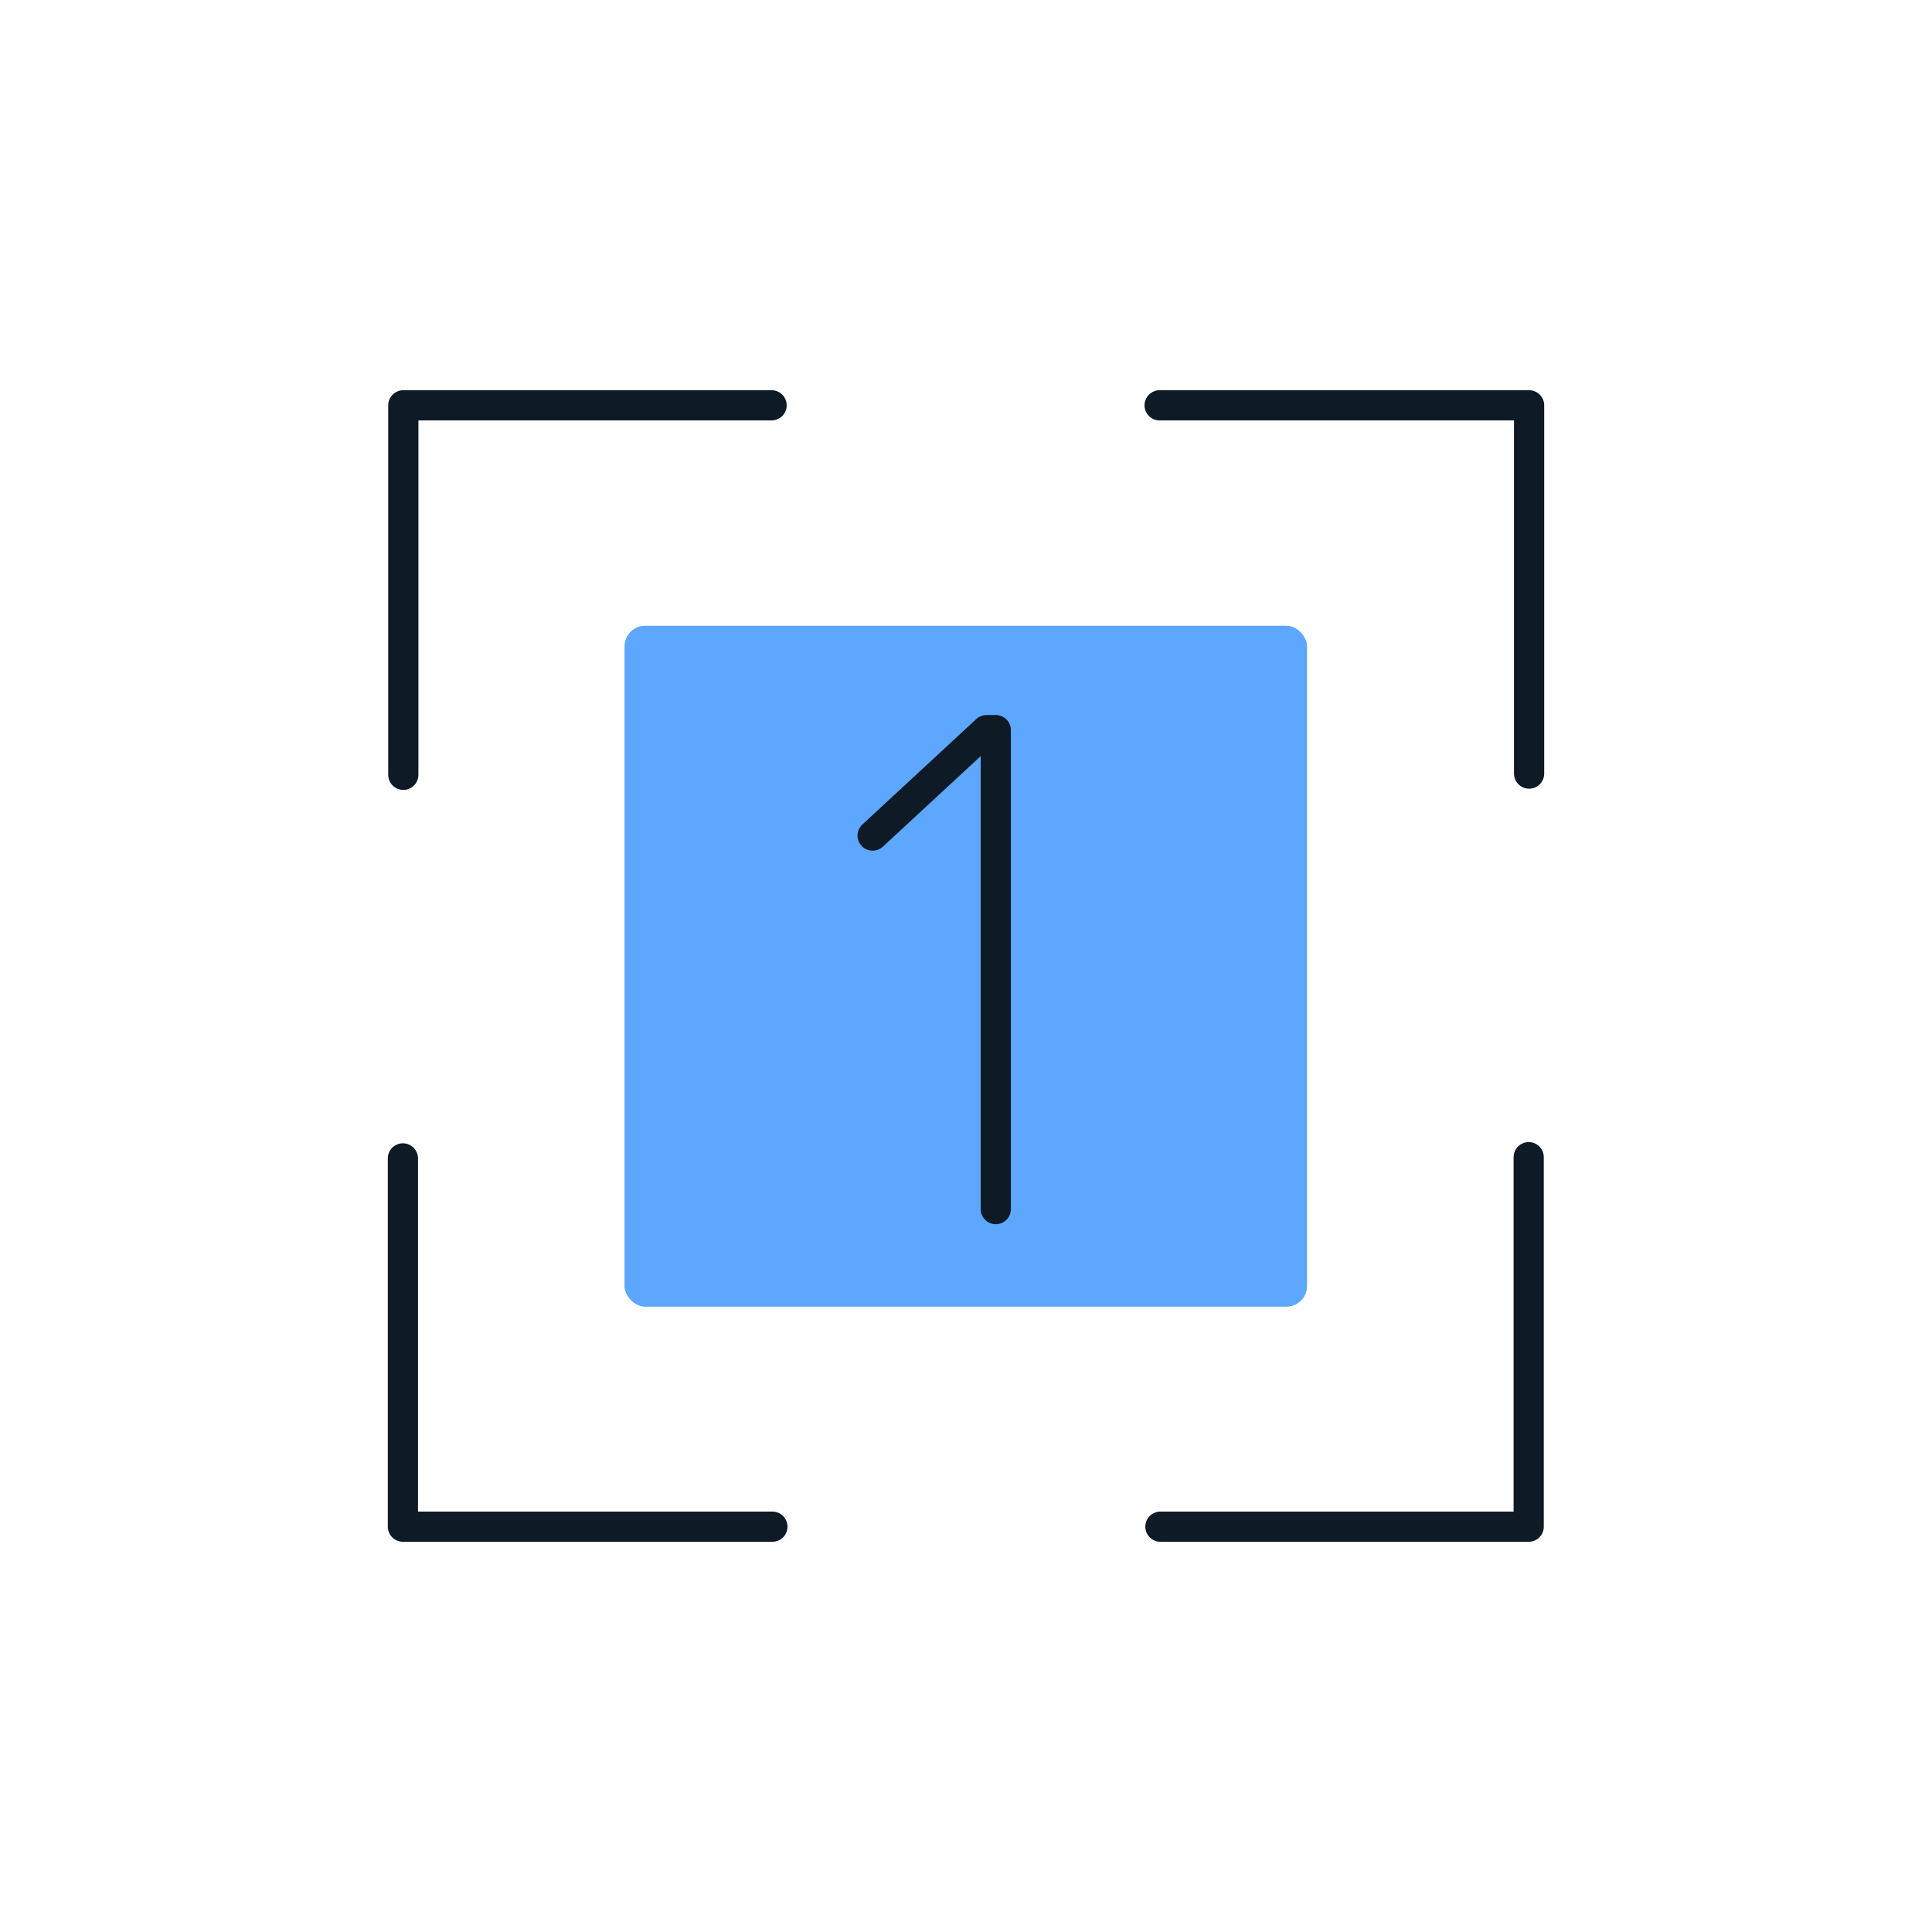 <?xml version="1.0" encoding="UTF-8"?><svg id="a" xmlns="http://www.w3.org/2000/svg" width="48" height="48" viewBox="0 0 48 48"><rect y=".03" width="48" height="48" fill="none"/><rect x="15.52" y="15.55" width="16.95" height="16.91" rx=".51" ry=".51" fill="#5da7ff"/><polyline points="19.19 37.93 10.01 37.93 10.01 28.78" fill="none" stroke="#0e1a26" stroke-linecap="round" stroke-linejoin="round" stroke-width=".75"/><polyline points="10.02 19.25 10.02 10.07 19.17 10.07" fill="none" stroke="#0e1a26" stroke-linecap="round" stroke-linejoin="round" stroke-width=".75"/><polyline points="28.81 10.07 37.99 10.07 37.99 19.22" fill="none" stroke="#0e1a26" stroke-linecap="round" stroke-linejoin="round" stroke-width=".75"/><polyline points="37.98 28.75 37.98 37.93 28.83 37.93" fill="none" stroke="#0e1a26" stroke-linecap="round" stroke-linejoin="round" stroke-width=".75"/><rect x="15.52" y="15.55" width="16.95" height="16.91" rx=".51" ry=".51" fill="#5da7ff"/><polyline points="21.68 20.76 24.51 18.14 24.74 18.14 24.74 30.04" fill="none" stroke="#0e1a26" stroke-linecap="round" stroke-linejoin="round" stroke-width=".75"/></svg>